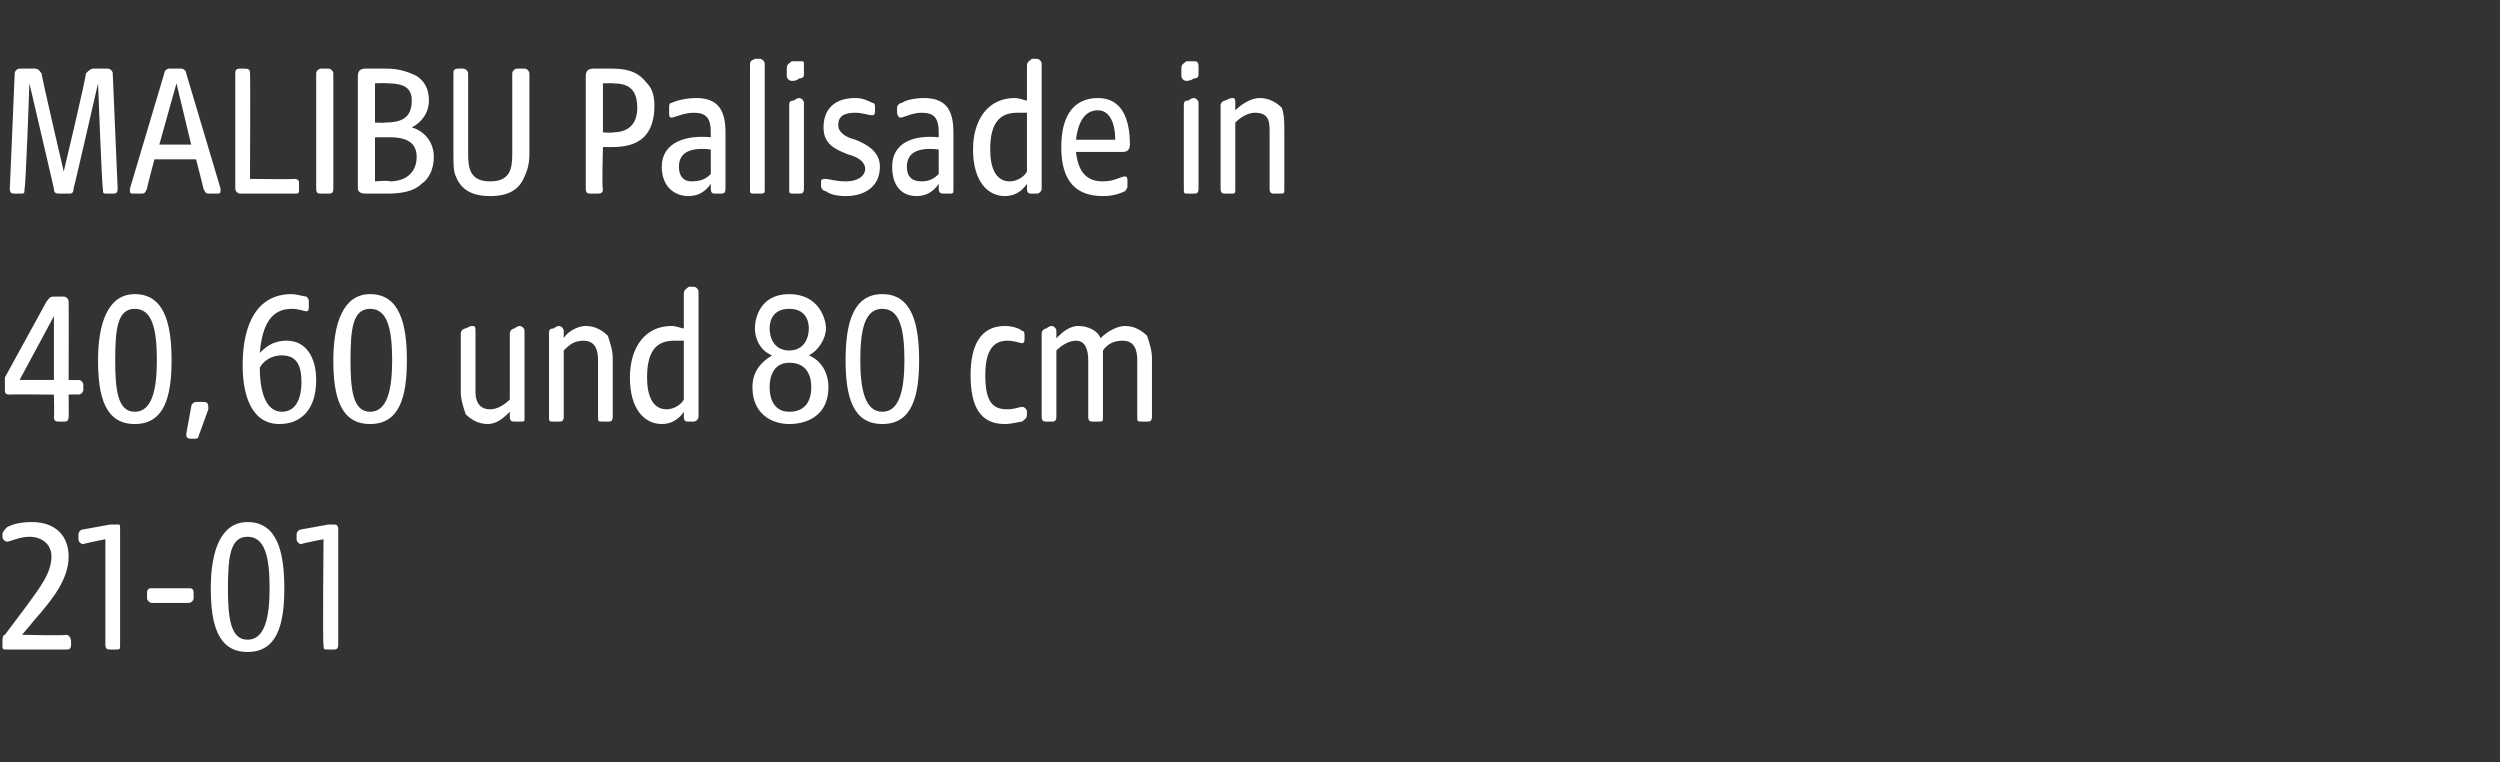 <?xml version="1.0" standalone="no"?><!DOCTYPE svg PUBLIC "-//W3C//DTD SVG 1.1//EN" "http://www.w3.org/Graphics/SVG/1.1/DTD/svg11.dtd"><svg xmlns="http://www.w3.org/2000/svg" version="1.1" width="102px" height="31.1px" viewBox="0 -2 102 31.1" style="top:-2px"><rect x="0" y="-2" width="102" height="31.1" fill="#333333" stroke="none"/>  <desc>MALIBU Palisade in 40, 60 und 80 cm 21 01</desc>  <defs/>  <g id="Polygon58048">    <path d="M 0.1 24.3 C 0.1 24.3 0.1 24.2 0.1 24.2 C 0.1 24.1 0.1 23.9 0.2 23.9 C 0.2 23.9 1.1 22.7 1.1 22.7 C 1.6 22 2.1 21.4 2.1 20.7 C 2.1 20.2 1.7 19.9 1.2 19.9 C 0.8 19.9 0.4 20.1 0.3 20.1 C 0.2 20.1 0.1 20 0.1 19.9 C 0.1 19.9 0.1 19.8 0.1 19.8 C 0.1 19.7 0.2 19.6 0.3 19.5 C 0.5 19.4 0.8 19.3 1.3 19.3 C 2.3 19.3 2.8 19.9 2.8 20.7 C 2.8 21.6 2.2 22.4 1.4 23.3 C 1.44 23.26 0.9 23.9 0.9 23.9 C 0.9 23.9 2.66 23.94 2.7 23.9 C 2.8 23.9 2.9 24 2.9 24.2 C 2.9 24.2 2.9 24.3 2.9 24.3 C 2.9 24.5 2.8 24.5 2.7 24.5 C 2.7 24.5 0.3 24.5 0.3 24.5 C 0.1 24.5 0.1 24.5 0.1 24.3 Z M 4.3 24.3 C 4.3 24.31 4.3 20 4.3 20 C 4.3 20 3.44 20.17 3.4 20.2 C 3.3 20.2 3.2 20.1 3.2 20 C 3.2 20 3.2 19.8 3.2 19.8 C 3.2 19.7 3.3 19.6 3.4 19.6 C 3.4 19.6 4.5 19.4 4.5 19.4 C 4.6 19.4 4.7 19.4 4.8 19.4 C 4.9 19.4 4.9 19.4 4.9 19.6 C 4.9 19.6 4.9 24.3 4.9 24.3 C 4.9 24.5 4.9 24.5 4.7 24.5 C 4.7 24.5 4.5 24.5 4.5 24.5 C 4.4 24.5 4.3 24.5 4.3 24.3 Z M 6 22.4 C 6 22.4 6 22.2 6 22.2 C 6 22 6.1 22 6.2 22 C 6.2 22 7.7 22 7.7 22 C 7.8 22 7.9 22 7.9 22.2 C 7.9 22.2 7.9 22.4 7.9 22.4 C 7.9 22.5 7.8 22.6 7.7 22.6 C 7.7 22.6 6.2 22.6 6.2 22.6 C 6.1 22.6 6 22.5 6 22.4 Z M 8.6 22 C 8.6 20.5 9 19.3 10.1 19.3 C 11.3 19.3 11.6 20.5 11.6 22 C 11.6 23.5 11.3 24.6 10.1 24.6 C 8.9 24.6 8.6 23.5 8.6 22 Z M 10.1 24.1 C 10.8 24.1 11 23.2 11 22 C 11 20.7 10.8 19.9 10.1 19.9 C 9.4 19.9 9.3 20.7 9.3 22 C 9.3 23.2 9.4 24.1 10.1 24.1 Z M 13.2 24.3 C 13.16 24.31 13.2 20 13.2 20 C 13.2 20 12.3 20.17 12.3 20.2 C 12.2 20.2 12.1 20.1 12.1 20 C 12.1 20 12.1 19.8 12.1 19.8 C 12.1 19.7 12.2 19.6 12.3 19.6 C 12.3 19.6 13.4 19.4 13.4 19.4 C 13.5 19.4 13.6 19.4 13.6 19.4 C 13.7 19.4 13.8 19.4 13.8 19.6 C 13.8 19.6 13.8 24.3 13.8 24.3 C 13.8 24.5 13.7 24.5 13.6 24.5 C 13.6 24.5 13.4 24.5 13.4 24.5 C 13.2 24.5 13.2 24.5 13.2 24.3 Z " stroke="none" fill="#fff"/>  </g>  <g id="Polygon58047">    <path d="M 2.2 15 C 2.22 15.01 2.2 14.1 2.2 14.1 C 2.2 14.1 0.37 14.08 0.4 14.1 C 0.2 14.1 0.2 14 0.2 13.9 C 0.2 13.9 0.2 13.6 0.2 13.6 C 0.2 13.5 0.2 13.5 0.2 13.4 C 0.2 13.4 1.9 10.3 1.9 10.3 C 2 10.2 2 10.1 2.2 10.1 C 2.2 10.1 2.6 10.1 2.6 10.1 C 2.7 10.1 2.8 10.2 2.8 10.3 C 2.81 10.31 2.8 13.5 2.8 13.5 C 2.8 13.5 3.2 13.52 3.2 13.5 C 3.3 13.5 3.4 13.6 3.4 13.7 C 3.4 13.7 3.4 13.9 3.4 13.9 C 3.4 14 3.3 14.1 3.2 14.1 C 3.2 14.08 2.8 14.1 2.8 14.1 C 2.8 14.1 2.81 15.01 2.8 15 C 2.8 15.2 2.7 15.2 2.6 15.2 C 2.6 15.2 2.4 15.2 2.4 15.2 C 2.3 15.2 2.2 15.2 2.2 15 Z M 2.2 13.5 L 2.2 10.9 L 0.8 13.5 L 2.2 13.5 Z M 4 12.7 C 4 11.2 4.4 10 5.5 10 C 6.7 10 7 11.2 7 12.7 C 7 14.2 6.7 15.3 5.5 15.3 C 4.3 15.3 4 14.2 4 12.7 Z M 5.5 14.8 C 6.2 14.8 6.4 13.9 6.4 12.7 C 6.4 11.4 6.2 10.6 5.5 10.6 C 4.8 10.6 4.7 11.4 4.7 12.7 C 4.7 13.9 4.8 14.8 5.5 14.8 Z M 7.6 15.7 C 7.6 15.7 7.8 14.6 7.8 14.6 C 7.8 14.5 7.9 14.4 8 14.4 C 8 14.4 8.3 14.4 8.3 14.4 C 8.5 14.4 8.5 14.5 8.5 14.7 C 8.5 14.7 8.1 15.8 8.1 15.8 C 8.1 15.9 8 15.9 7.9 15.9 C 7.9 15.9 7.8 15.9 7.8 15.9 C 7.6 15.9 7.6 15.8 7.6 15.7 Z M 9.9 12.9 C 9.9 11.2 10.5 10 11.9 10 C 12.1 10 12.4 10.1 12.5 10.1 C 12.6 10.2 12.6 10.2 12.6 10.4 C 12.6 10.4 12.6 10.5 12.6 10.5 C 12.6 10.6 12.6 10.7 12.5 10.7 C 12.4 10.7 12.2 10.6 11.9 10.6 C 11.1 10.6 10.7 11.2 10.6 12.4 C 10.8 12.2 11.1 11.9 11.7 11.9 C 12.5 11.9 12.9 12.6 12.9 13.5 C 12.9 14.8 12.2 15.3 11.4 15.3 C 10.3 15.3 9.9 14.2 9.9 12.9 Z M 11.5 14.8 C 12.1 14.8 12.3 14.2 12.3 13.6 C 12.3 12.9 12.1 12.5 11.5 12.5 C 11 12.5 10.7 12.8 10.6 13 C 10.6 14.1 10.9 14.8 11.5 14.8 Z M 13.6 12.7 C 13.6 11.2 14 10 15.1 10 C 16.3 10 16.6 11.2 16.6 12.7 C 16.6 14.2 16.3 15.3 15.1 15.3 C 13.9 15.3 13.6 14.2 13.6 12.7 Z M 15.1 14.8 C 15.8 14.8 16 13.9 16 12.7 C 16 11.4 15.8 10.6 15.1 10.6 C 14.4 10.6 14.3 11.4 14.3 12.7 C 14.3 13.9 14.4 14.8 15.1 14.8 Z M 19 14.9 C 18.9 14.6 18.8 14.3 18.8 14 C 18.8 14 18.8 11.6 18.8 11.6 C 18.8 11.5 18.9 11.4 19 11.4 C 19.2 11.3 19.2 11.3 19.3 11.3 C 19.4 11.3 19.4 11.4 19.4 11.5 C 19.4 11.5 19.4 14 19.4 14 C 19.4 14.3 19.5 14.7 20 14.7 C 20.3 14.7 20.6 14.5 20.8 14.3 C 20.8 14.3 20.8 11.6 20.8 11.6 C 20.8 11.5 20.9 11.4 21 11.4 C 21.1 11.3 21.2 11.3 21.2 11.3 C 21.3 11.3 21.4 11.4 21.4 11.5 C 21.4 11.5 21.4 15.1 21.4 15.1 C 21.4 15.2 21.4 15.2 21.2 15.2 C 21.2 15.2 21 15.2 21 15.2 C 20.9 15.2 20.8 15.2 20.8 15 C 20.8 15 20.8 14.8 20.8 14.8 C 20.6 15 20.3 15.3 19.9 15.3 C 19.5 15.3 19.2 15.1 19 14.9 Z M 22.4 15 C 22.4 15 22.4 11.6 22.4 11.6 C 22.4 11.5 22.4 11.4 22.6 11.4 C 22.7 11.3 22.8 11.3 22.8 11.3 C 22.9 11.3 23 11.4 23 11.5 C 23 11.5 23 11.8 23 11.8 C 23.1 11.6 23.5 11.3 23.9 11.3 C 24.3 11.3 24.6 11.5 24.8 11.7 C 24.9 12 25 12.3 25 12.6 C 25 12.6 25 15 25 15 C 25 15.2 24.9 15.2 24.8 15.2 C 24.8 15.2 24.6 15.2 24.6 15.2 C 24.4 15.2 24.4 15.2 24.4 15 C 24.4 15 24.4 12.7 24.4 12.7 C 24.4 12.3 24.3 11.9 23.8 11.9 C 23.4 11.9 23.2 12.1 23 12.3 C 23 12.3 23 15 23 15 C 23 15.2 22.9 15.2 22.8 15.2 C 22.8 15.2 22.6 15.2 22.6 15.2 C 22.4 15.2 22.4 15.2 22.4 15 Z M 25.7 13.4 C 25.7 12.2 26.3 11.3 27.4 11.3 C 27.6 11.3 27.8 11.4 27.9 11.4 C 27.9 11.4 27.9 10 27.9 10 C 27.9 9.8 28 9.8 28.1 9.7 C 28.2 9.7 28.3 9.7 28.3 9.7 C 28.4 9.7 28.5 9.8 28.5 9.9 C 28.5 9.9 28.5 15 28.5 15 C 28.5 15.1 28.4 15.2 28.3 15.2 C 28.3 15.2 28.1 15.2 28.1 15.2 C 28 15.2 27.9 15.2 27.9 15 C 27.9 15 27.9 14.8 27.9 14.8 C 27.7 15.1 27.4 15.3 27 15.3 C 26.3 15.3 25.7 14.7 25.7 13.4 Z M 27.2 14.7 C 27.5 14.7 27.8 14.5 27.9 14.3 C 27.9 14.3 27.9 11.9 27.9 11.9 C 27.8 11.9 27.6 11.9 27.5 11.9 C 26.8 11.9 26.4 12.3 26.4 13.4 C 26.4 14.1 26.6 14.7 27.2 14.7 Z M 30.7 13.8 C 30.7 13.2 31 12.8 31.5 12.5 C 31 12.3 30.8 11.8 30.8 11.4 C 30.8 11 31 10 32.2 10 C 33.4 10 33.7 11 33.7 11.4 C 33.7 11.8 33.4 12.3 33 12.5 C 33.5 12.7 33.8 13.2 33.8 13.8 C 33.8 14.9 33 15.3 32.2 15.3 C 31.5 15.3 30.7 14.9 30.7 13.8 Z M 32.2 14.8 C 32.9 14.8 33.1 14.3 33.1 13.8 C 33.1 13.3 32.9 12.8 32.2 12.8 C 31.6 12.8 31.4 13.3 31.4 13.8 C 31.4 14.3 31.6 14.8 32.2 14.8 Z M 32.2 12.3 C 32.8 12.3 33 11.8 33 11.4 C 33 11 32.8 10.6 32.2 10.6 C 31.6 10.6 31.4 11 31.4 11.4 C 31.4 11.8 31.6 12.3 32.2 12.3 Z M 34.5 12.7 C 34.5 11.2 34.8 10 36 10 C 37.2 10 37.5 11.2 37.5 12.7 C 37.5 14.2 37.2 15.3 36 15.3 C 34.8 15.3 34.5 14.2 34.5 12.7 Z M 36 14.8 C 36.7 14.8 36.9 13.9 36.9 12.7 C 36.9 11.4 36.7 10.6 36 10.6 C 35.3 10.6 35.1 11.4 35.1 12.7 C 35.1 13.9 35.3 14.8 36 14.8 Z M 39.6 13.3 C 39.6 12.1 40 11.3 41 11.3 C 41.3 11.3 41.6 11.4 41.7 11.5 C 41.8 11.5 41.8 11.6 41.8 11.7 C 41.8 11.7 41.8 11.8 41.8 11.8 C 41.8 11.9 41.8 12 41.7 12 C 41.6 12 41.4 11.9 41.1 11.9 C 40.6 11.9 40.2 12.2 40.2 13.3 C 40.2 14.4 40.5 14.7 41.1 14.7 C 41.4 14.7 41.6 14.6 41.7 14.6 C 41.8 14.6 41.9 14.7 41.9 14.8 C 41.9 14.8 41.9 14.9 41.9 14.9 C 41.9 15.1 41.8 15.1 41.7 15.2 C 41.6 15.2 41.3 15.3 41 15.3 C 40 15.3 39.6 14.6 39.6 13.3 Z M 42.5 15 C 42.5 15 42.5 11.6 42.5 11.6 C 42.5 11.5 42.6 11.4 42.7 11.4 C 42.8 11.3 42.9 11.3 42.9 11.3 C 43 11.3 43.1 11.4 43.1 11.5 C 43.1 11.5 43.1 11.8 43.1 11.8 C 43.3 11.6 43.6 11.3 44 11.3 C 44.4 11.3 44.8 11.5 44.9 11.8 C 45.2 11.5 45.6 11.3 45.9 11.3 C 46.3 11.3 46.6 11.5 46.8 11.7 C 46.9 12 47 12.3 47 12.6 C 47 12.6 47 15 47 15 C 47 15.2 46.9 15.2 46.8 15.2 C 46.8 15.2 46.6 15.2 46.6 15.2 C 46.4 15.2 46.4 15.2 46.4 15 C 46.4 15 46.4 12.7 46.4 12.7 C 46.4 12.3 46.3 11.9 45.8 11.9 C 45.5 11.9 45.2 12 45 12.3 C 45 12.3 45 15 45 15 C 45 15.2 45 15.2 44.8 15.2 C 44.8 15.2 44.6 15.2 44.6 15.2 C 44.5 15.2 44.4 15.2 44.4 15 C 44.4 15 44.4 12.7 44.4 12.7 C 44.4 12.3 44.3 11.9 43.9 11.9 C 43.6 11.9 43.3 12.1 43.1 12.3 C 43.1 12.3 43.1 15 43.1 15 C 43.1 15.2 43 15.2 42.9 15.2 C 42.9 15.2 42.7 15.2 42.7 15.2 C 42.6 15.2 42.5 15.2 42.5 15 Z " stroke="none" fill="#fff"/>  </g>  <g id="Polygon58046">    <path d="M 0.4 5.7 C 0.4 5.7 0.6 1 0.6 1 C 0.6 0.9 0.7 0.8 0.8 0.8 C 0.8 0.8 1.4 0.8 1.4 0.8 C 1.6 0.8 1.6 0.9 1.7 1 C 1.67 1.02 2.6 5 2.6 5 C 2.6 5 3.55 1.02 3.5 1 C 3.6 0.9 3.7 0.8 3.8 0.8 C 3.8 0.8 4.4 0.8 4.4 0.8 C 4.5 0.8 4.6 0.9 4.6 1 C 4.6 1 4.8 5.7 4.8 5.7 C 4.8 5.9 4.7 5.9 4.6 5.9 C 4.6 5.9 4.4 5.9 4.4 5.9 C 4.2 5.9 4.2 5.9 4.2 5.7 C 4.16 5.71 4 1.4 4 1.4 C 4 1.4 3.01 5.72 3 5.7 C 3 5.9 2.9 5.9 2.8 5.9 C 2.8 5.9 2.5 5.9 2.5 5.9 C 2.3 5.9 2.2 5.9 2.2 5.7 C 2.21 5.72 1.2 1.4 1.2 1.4 C 1.2 1.4 1.05 5.71 1 5.7 C 1 5.9 1 5.9 0.8 5.9 C 0.8 5.9 0.6 5.9 0.6 5.9 C 0.5 5.9 0.4 5.9 0.4 5.7 Z M 5.3 5.7 C 5.3 5.7 6.7 1 6.7 1 C 6.7 0.9 6.8 0.8 6.9 0.8 C 6.9 0.8 7.4 0.8 7.4 0.8 C 7.5 0.8 7.6 0.9 7.6 1 C 7.6 1 9 5.7 9 5.7 C 9 5.9 9 5.9 8.8 5.9 C 8.8 5.9 8.6 5.9 8.6 5.9 C 8.4 5.9 8.4 5.9 8.3 5.7 C 8.32 5.74 8 4.5 8 4.5 L 6.3 4.5 C 6.3 4.5 5.97 5.74 6 5.7 C 5.9 5.9 5.9 5.9 5.7 5.9 C 5.7 5.9 5.5 5.9 5.5 5.9 C 5.3 5.9 5.3 5.9 5.3 5.7 Z M 7.8 3.9 L 7.2 1.4 L 6.5 3.9 L 7.8 3.9 Z M 9.6 5.7 C 9.6 5.7 9.6 1 9.6 1 C 9.6 0.9 9.6 0.8 9.8 0.8 C 9.8 0.8 10 0.8 10 0.8 C 10.2 0.8 10.2 0.9 10.2 1 C 10.22 1.02 10.2 5.3 10.2 5.3 C 10.2 5.3 12.02 5.32 12 5.3 C 12.2 5.3 12.2 5.4 12.2 5.5 C 12.2 5.5 12.2 5.7 12.2 5.7 C 12.2 5.9 12.2 5.9 12 5.9 C 12 5.9 9.8 5.9 9.8 5.9 C 9.7 5.9 9.6 5.8 9.6 5.7 Z M 12.9 5.7 C 12.9 5.7 12.9 1 12.9 1 C 12.9 0.9 13 0.8 13.1 0.8 C 13.1 0.8 13.4 0.8 13.4 0.8 C 13.5 0.8 13.6 0.9 13.6 1 C 13.6 1 13.6 5.7 13.6 5.7 C 13.6 5.9 13.5 5.9 13.4 5.9 C 13.4 5.9 13.1 5.9 13.1 5.9 C 13 5.9 12.9 5.9 12.9 5.7 Z M 14.6 5.7 C 14.6 5.7 14.6 1.1 14.6 1.1 C 14.6 0.9 14.7 0.8 14.9 0.8 C 14.9 0.8 15.8 0.8 15.8 0.8 C 16.2 0.8 16.6 0.9 17 1.1 C 17.3 1.3 17.5 1.6 17.5 2.1 C 17.5 2.6 17.2 3 16.8 3.2 C 17.2 3.3 17.7 3.7 17.7 4.4 C 17.7 4.9 17.5 5.3 17.2 5.5 C 16.9 5.8 16.4 5.9 15.8 5.9 C 15.8 5.9 14.9 5.9 14.9 5.9 C 14.7 5.9 14.6 5.8 14.6 5.7 Z M 15.9 5.4 C 16.6 5.4 17 5 17 4.4 C 17 3.9 16.7 3.6 15.9 3.6 C 15.93 3.6 15.3 3.6 15.3 3.6 L 15.3 5.4 C 15.3 5.4 15.87 5.35 15.9 5.4 Z M 15.7 3 C 16.4 3 16.8 2.8 16.8 2.1 C 16.8 1.6 16.5 1.4 15.8 1.4 C 15.77 1.38 15.3 1.4 15.3 1.4 L 15.3 3 C 15.3 3 15.73 3.02 15.7 3 Z M 18.6 5.2 C 18.5 5 18.5 4.7 18.5 4.3 C 18.5 4.3 18.5 1 18.5 1 C 18.5 0.9 18.5 0.8 18.7 0.8 C 18.7 0.8 18.9 0.8 18.9 0.8 C 19 0.8 19.1 0.9 19.1 1 C 19.1 1 19.1 4.3 19.1 4.3 C 19.1 4.9 19.2 5.4 20 5.4 C 20.8 5.4 20.9 4.9 20.9 4.3 C 20.9 4.3 20.9 1 20.9 1 C 20.9 0.9 21 0.8 21.1 0.8 C 21.1 0.8 21.4 0.8 21.4 0.8 C 21.5 0.8 21.6 0.9 21.6 1 C 21.6 1 21.6 4.3 21.6 4.3 C 21.6 4.7 21.5 5 21.4 5.2 C 21.2 5.7 20.8 6 20 6 C 19.2 6 18.8 5.7 18.6 5.2 Z M 23.9 5.7 C 23.9 5.7 23.9 1.1 23.9 1.1 C 23.9 0.9 24 0.8 24.2 0.8 C 24.2 0.8 25 0.8 25 0.8 C 25.7 0.8 26.1 1 26.4 1.4 C 26.6 1.6 26.7 1.9 26.7 2.3 C 26.7 3.5 26.1 4 25 4 C 25.03 4 24.6 4 24.6 4 C 24.6 4 24.55 5.71 24.6 5.7 C 24.6 5.9 24.5 5.9 24.3 5.9 C 24.3 5.9 24.1 5.9 24.1 5.9 C 24 5.9 23.9 5.9 23.9 5.7 Z M 25 3.4 C 25.6 3.4 26 3.1 26 2.4 C 26 1.6 25.6 1.4 25 1.4 C 25 1.39 24.6 1.4 24.6 1.4 L 24.6 3.4 C 24.6 3.4 25 3.43 25 3.4 Z M 27 4.8 C 27 3.8 28 3.5 29 3.6 C 29 3.6 29 3.4 29 3.4 C 29 2.8 28.8 2.6 28.3 2.6 C 27.9 2.6 27.5 2.8 27.4 2.8 C 27.3 2.8 27.3 2.7 27.3 2.6 C 27.3 2.6 27.3 2.4 27.3 2.4 C 27.3 2.3 27.3 2.2 27.4 2.2 C 27.6 2.1 28 2 28.4 2 C 29.3 2 29.6 2.5 29.6 3.4 C 29.6 3.4 29.6 5.7 29.6 5.7 C 29.6 5.9 29.5 5.9 29.4 5.9 C 29.4 5.9 29.2 5.9 29.2 5.9 C 29.1 5.9 29 5.9 29 5.7 C 29 5.7 29 5.5 29 5.5 C 28.8 5.8 28.5 6 28.1 6 C 27.5 6 27 5.6 27 4.8 Z M 28.2 5.4 C 28.6 5.4 28.8 5.3 29 5.1 C 29 5.1 29 4.1 29 4.1 C 28.2 4 27.7 4.2 27.7 4.8 C 27.7 5.2 27.9 5.4 28.2 5.4 Z M 30.6 5.7 C 30.6 5.7 30.6 0.7 30.6 0.7 C 30.6 0.5 30.6 0.5 30.8 0.4 C 30.9 0.4 31 0.4 31 0.4 C 31.1 0.4 31.2 0.5 31.2 0.6 C 31.2 0.6 31.2 5.8 31.2 5.8 C 31.2 5.9 31.1 5.9 31 5.9 C 31 5.9 30.8 5.9 30.8 5.9 C 30.6 5.9 30.6 5.9 30.6 5.7 Z M 32.2 5.7 C 32.2 5.7 32.2 2.3 32.2 2.3 C 32.2 2.2 32.2 2.1 32.4 2.1 C 32.5 2 32.6 2 32.6 2 C 32.7 2 32.8 2.1 32.8 2.2 C 32.8 2.2 32.8 5.7 32.8 5.7 C 32.8 5.9 32.7 5.9 32.6 5.9 C 32.6 5.9 32.4 5.9 32.4 5.9 C 32.2 5.9 32.2 5.9 32.2 5.7 Z M 32.1 0.8 C 32.1 0.6 32.2 0.6 32.3 0.5 C 32.5 0.5 32.6 0.5 32.7 0.5 C 32.8 0.5 32.8 0.5 32.8 0.7 C 32.8 0.7 32.8 1 32.8 1 C 32.8 1.1 32.8 1.2 32.6 1.2 C 32.5 1.3 32.4 1.3 32.3 1.3 C 32.2 1.3 32.1 1.2 32.1 1.1 C 32.1 1.1 32.1 0.8 32.1 0.8 Z M 33.7 5.8 C 33.6 5.8 33.5 5.7 33.5 5.6 C 33.5 5.6 33.5 5.4 33.5 5.4 C 33.5 5.3 33.6 5.3 33.7 5.3 C 33.8 5.3 34.1 5.4 34.5 5.4 C 35.1 5.4 35.3 5.1 35.3 4.9 C 35.3 4.6 35 4.4 34.6 4.3 C 34.1 4.1 33.6 3.9 33.6 3.2 C 33.6 2.5 34 2 34.9 2 C 35.2 2 35.4 2.1 35.6 2.2 C 35.7 2.2 35.7 2.3 35.7 2.4 C 35.7 2.4 35.7 2.5 35.7 2.5 C 35.7 2.6 35.7 2.7 35.6 2.7 C 35.4 2.7 35.2 2.6 34.9 2.6 C 34.5 2.6 34.2 2.7 34.2 3.1 C 34.2 3.4 34.5 3.6 34.9 3.7 C 35.4 3.9 35.9 4.2 35.9 4.8 C 35.9 5.6 35.3 6 34.5 6 C 34.1 6 33.8 5.9 33.7 5.8 Z M 36.4 4.8 C 36.4 3.8 37.3 3.5 38.3 3.6 C 38.3 3.6 38.3 3.4 38.3 3.4 C 38.3 2.8 38.1 2.6 37.6 2.6 C 37.2 2.6 36.9 2.8 36.7 2.8 C 36.7 2.8 36.6 2.7 36.6 2.6 C 36.6 2.6 36.6 2.4 36.6 2.4 C 36.6 2.3 36.7 2.2 36.8 2.2 C 36.9 2.1 37.3 2 37.7 2 C 38.6 2 38.9 2.5 38.9 3.4 C 38.9 3.4 38.9 5.7 38.9 5.7 C 38.9 5.9 38.9 5.9 38.7 5.9 C 38.7 5.9 38.6 5.9 38.6 5.9 C 38.4 5.9 38.3 5.9 38.3 5.7 C 38.3 5.7 38.3 5.5 38.3 5.5 C 38.1 5.8 37.8 6 37.4 6 C 36.8 6 36.4 5.6 36.4 4.8 Z M 37.6 5.4 C 37.9 5.4 38.1 5.3 38.3 5.1 C 38.3 5.1 38.3 4.1 38.3 4.1 C 37.5 4 37 4.2 37 4.8 C 37 5.2 37.2 5.4 37.6 5.4 Z M 39.7 4.1 C 39.7 2.9 40.3 2 41.4 2 C 41.6 2 41.8 2.1 41.9 2.1 C 41.9 2.1 41.9 0.7 41.9 0.7 C 41.9 0.5 42 0.5 42.1 0.4 C 42.2 0.4 42.3 0.4 42.3 0.4 C 42.4 0.4 42.5 0.5 42.5 0.6 C 42.5 0.6 42.5 5.7 42.5 5.7 C 42.5 5.8 42.4 5.9 42.3 5.9 C 42.3 5.9 42.1 5.9 42.1 5.9 C 42 5.9 41.9 5.9 41.9 5.7 C 41.9 5.7 41.9 5.5 41.9 5.5 C 41.7 5.8 41.4 6 41 6 C 40.3 6 39.7 5.4 39.7 4.1 Z M 41.2 5.4 C 41.5 5.4 41.8 5.2 41.9 5 C 41.9 5 41.9 2.6 41.9 2.6 C 41.8 2.6 41.6 2.6 41.5 2.6 C 40.8 2.6 40.4 3 40.4 4.1 C 40.4 4.8 40.6 5.4 41.2 5.4 Z M 43.3 4 C 43.3 2.6 43.9 2 44.8 2 C 45.8 2 46.1 2.9 46.1 3.9 C 46.1 4.1 46 4.2 45.8 4.2 C 45.8 4.2 43.9 4.2 43.9 4.2 C 44 5.1 44.4 5.4 45 5.4 C 45.5 5.4 45.7 5.2 45.9 5.2 C 46 5.2 46 5.3 46 5.4 C 46 5.4 46 5.6 46 5.6 C 46 5.7 45.9 5.8 45.9 5.8 C 45.7 5.9 45.4 6 45 6 C 43.9 6 43.3 5.4 43.3 4 Z M 45.5 3.7 C 45.5 2.9 45.2 2.5 44.8 2.5 C 44.3 2.5 44 2.9 43.9 3.7 C 43.9 3.7 45.5 3.7 45.5 3.7 Z M 48.3 5.7 C 48.3 5.7 48.3 2.3 48.3 2.3 C 48.3 2.2 48.3 2.1 48.5 2.1 C 48.6 2 48.7 2 48.7 2 C 48.8 2 48.9 2.1 48.9 2.2 C 48.9 2.2 48.9 5.7 48.9 5.7 C 48.9 5.9 48.8 5.9 48.7 5.9 C 48.7 5.9 48.5 5.9 48.5 5.9 C 48.3 5.9 48.3 5.9 48.3 5.7 Z M 48.2 0.8 C 48.2 0.6 48.3 0.6 48.4 0.5 C 48.6 0.5 48.7 0.5 48.7 0.5 C 48.8 0.5 48.9 0.5 48.9 0.7 C 48.9 0.7 48.9 1 48.9 1 C 48.9 1.1 48.9 1.2 48.7 1.2 C 48.6 1.3 48.4 1.3 48.4 1.3 C 48.3 1.3 48.2 1.2 48.2 1.1 C 48.2 1.1 48.2 0.8 48.2 0.8 Z M 49.8 5.7 C 49.8 5.7 49.8 2.3 49.8 2.3 C 49.8 2.2 49.9 2.1 50 2.1 C 50.2 2 50.2 2 50.3 2 C 50.4 2 50.4 2.1 50.4 2.2 C 50.4 2.2 50.4 2.5 50.4 2.5 C 50.6 2.3 51 2 51.4 2 C 51.8 2 52.1 2.2 52.3 2.4 C 52.4 2.7 52.4 3 52.4 3.3 C 52.4 3.3 52.4 5.7 52.4 5.7 C 52.4 5.9 52.4 5.9 52.2 5.9 C 52.2 5.9 52 5.9 52 5.9 C 51.9 5.9 51.8 5.9 51.8 5.7 C 51.8 5.7 51.8 3.4 51.8 3.4 C 51.8 3 51.8 2.6 51.2 2.6 C 50.9 2.6 50.6 2.8 50.4 3 C 50.4 3 50.4 5.7 50.4 5.7 C 50.4 5.9 50.4 5.9 50.2 5.9 C 50.2 5.9 50 5.9 50 5.9 C 49.9 5.9 49.8 5.9 49.8 5.7 Z " stroke="none" fill="#fff"/>  </g></svg>